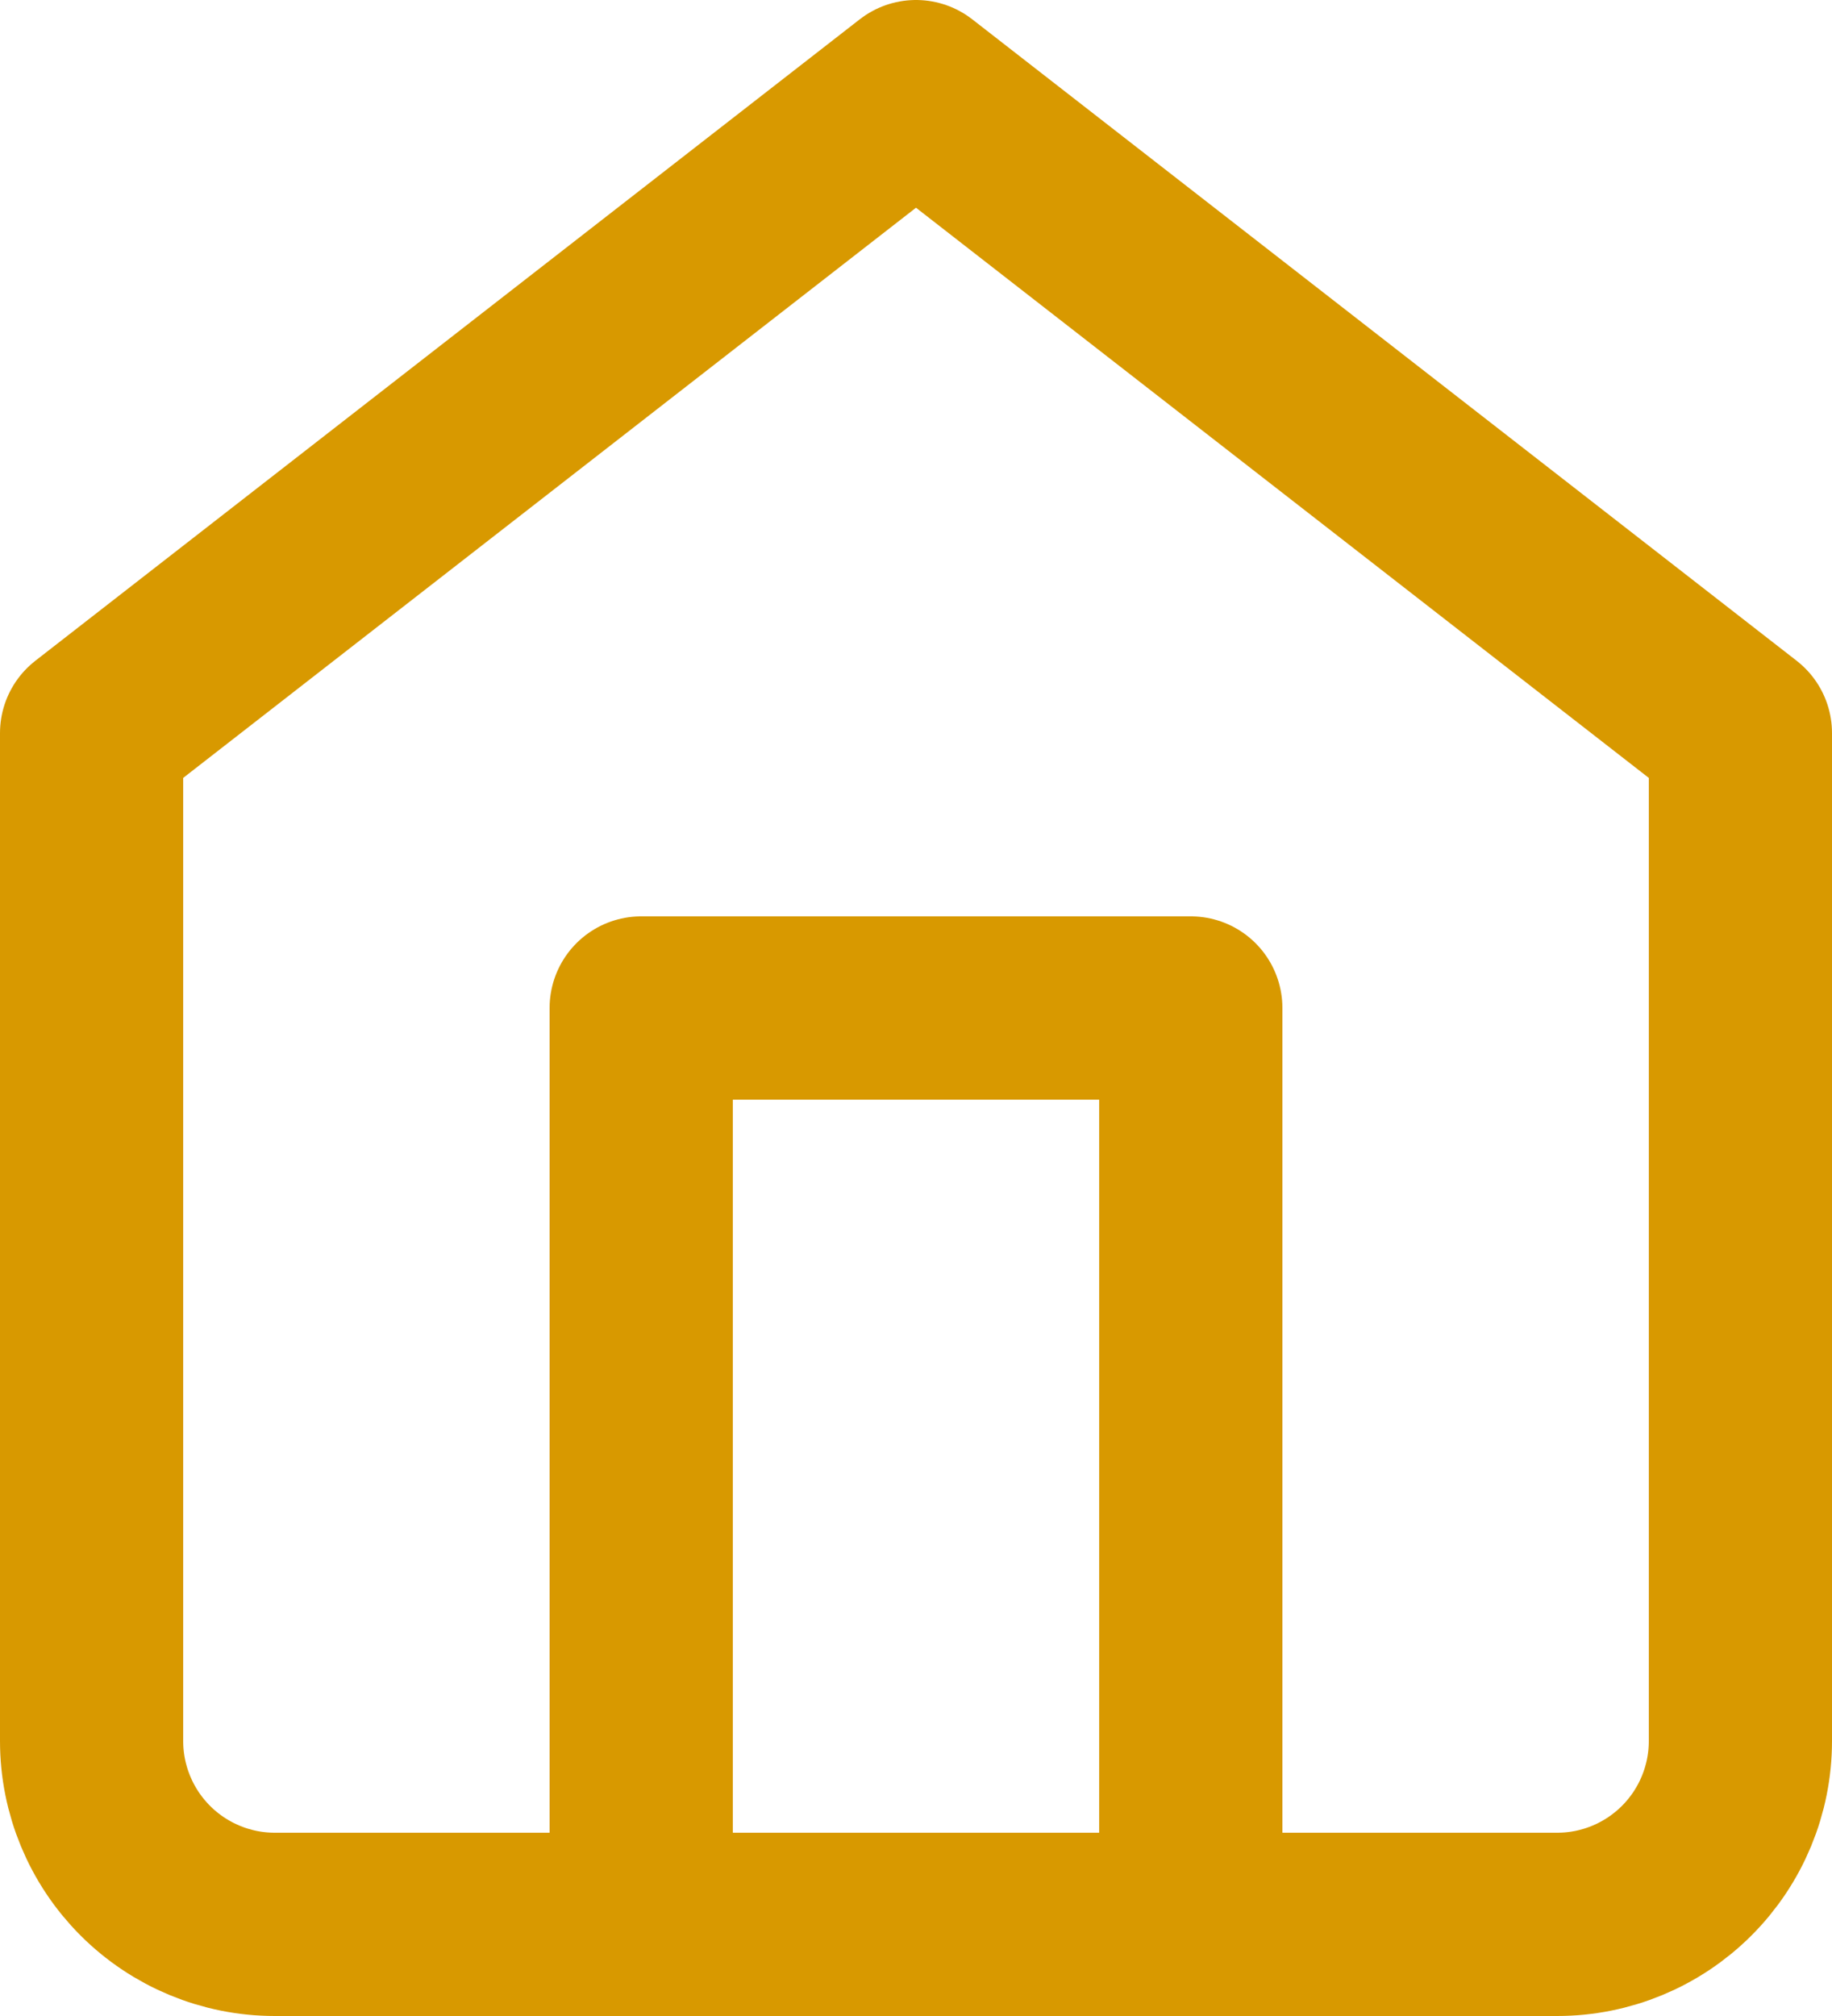<svg width="20" height="22" viewBox="0 0 20 22" fill="none" xmlns="http://www.w3.org/2000/svg">
<path d="M1 8L10 1L19 8V19C19 19.53 18.789 20.039 18.414 20.414C18.039 20.789 17.53 21 17 21H3C2.47 21 1.961 20.789 1.586 20.414C1.211 20.039 1 19.53 1 19V8Z" stroke="#D89900" stroke-width="2" stroke-linecap="round" stroke-linejoin="round"/>
<path d="M7 21V11H13V21" stroke="#D89900" stroke-width="2" stroke-linecap="round" stroke-linejoin="round"/>
</svg>
